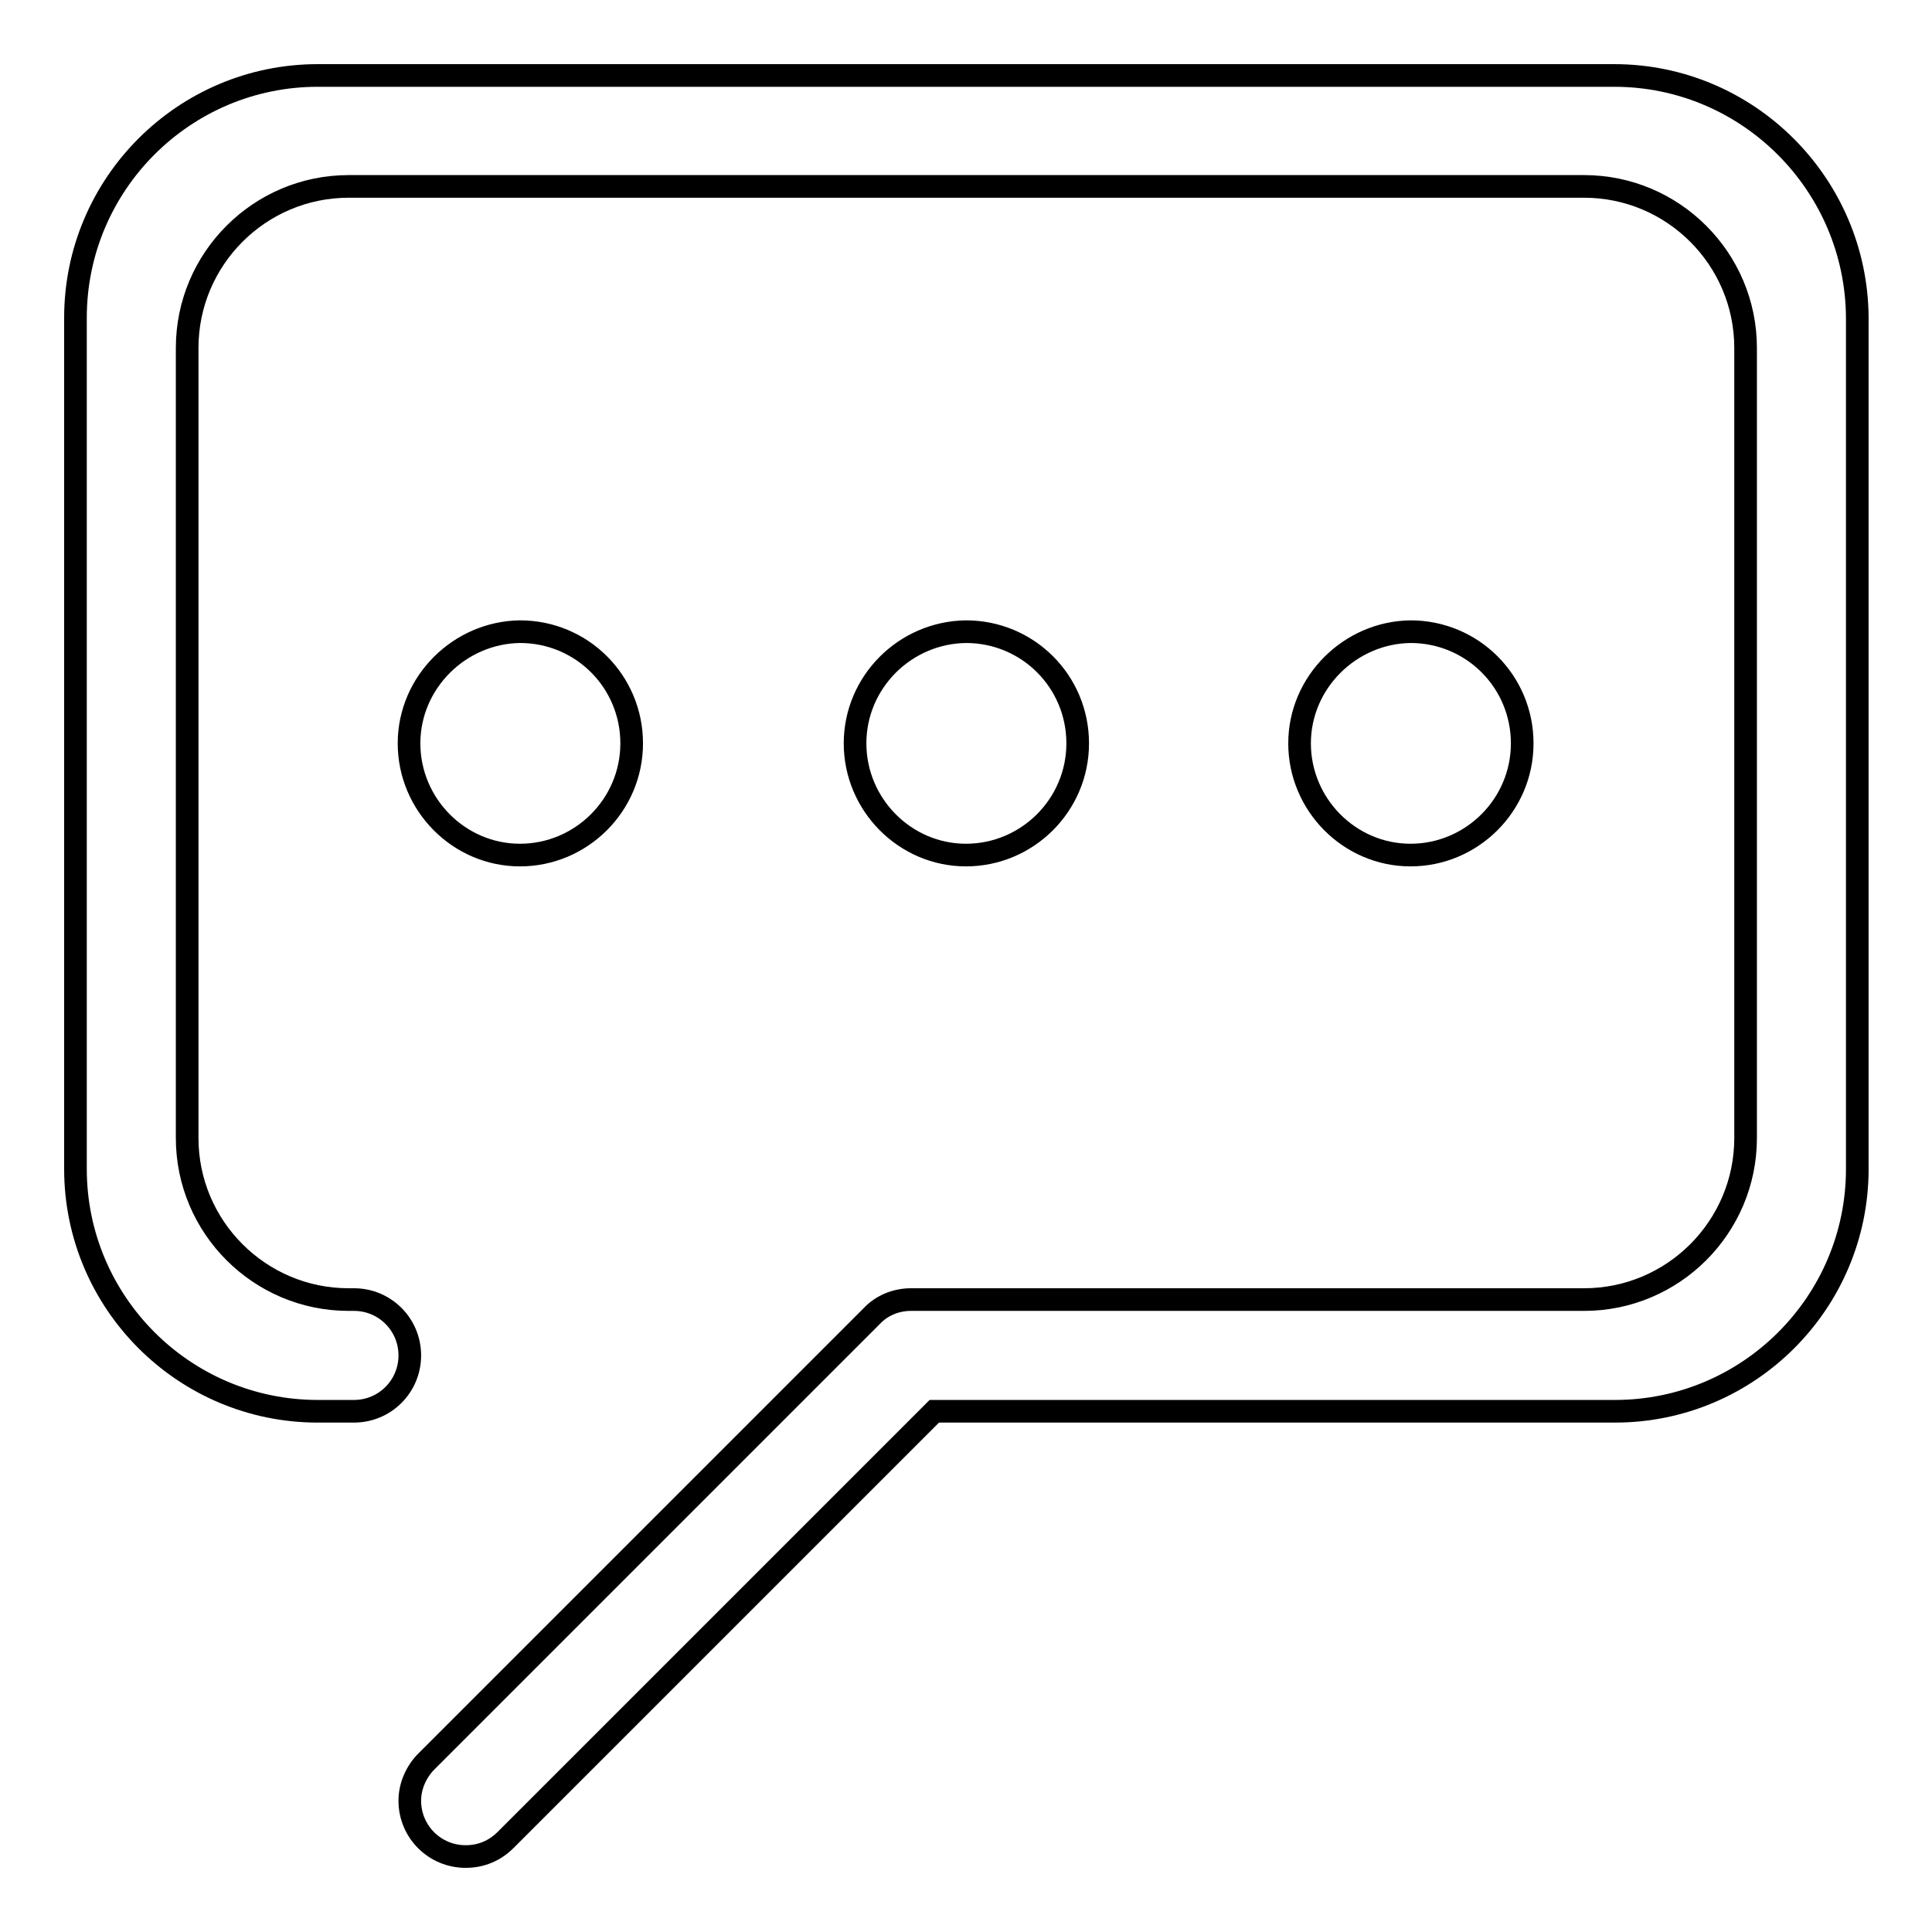 <?xml version="1.0" encoding="utf-8"?>
<!-- Svg Vector Icons : http://www.onlinewebfonts.com/icon -->
<!DOCTYPE svg PUBLIC "-//W3C//DTD SVG 1.1//EN" "http://www.w3.org/Graphics/SVG/1.1/DTD/svg11.dtd">
<svg version="1.1" xmlns="http://www.w3.org/2000/svg" xmlns:xlink="http://www.w3.org/1999/xlink" x="0px" y="0px" viewBox="0 0 256 256" enable-background="new 0 0 256 256" xml:space="preserve">
<g><g><path stroke-width="3" fill-opacity="0" stroke="#000000"  d="M54.2,98.5c0,8.1,6.6,14.8,14.7,14.8s14.8-6.6,14.8-14.8c0-8.2-6.6-14.8-14.8-14.8C60.9,83.8,54.2,90.4,54.2,98.5L54.2,98.5z"/><path stroke-width="3" fill-opacity="0" stroke="#000000"  d="M113.3,98.5c0,8.1,6.6,14.8,14.7,14.8c8.1,0,14.8-6.6,14.8-14.8c0-8.2-6.6-14.8-14.8-14.8C119.9,83.8,113.3,90.4,113.3,98.5L113.3,98.5z"/><path stroke-width="3" fill-opacity="0" stroke="#000000"  d="M172.2,98.5c0,8.1,6.6,14.8,14.7,14.8c8.1,0,14.8-6.6,14.8-14.8c0-8.2-6.6-14.8-14.8-14.8C178.9,83.8,172.2,90.4,172.2,98.5L172.2,98.5z"/><path stroke-width="3" fill-opacity="0" stroke="#000000"  d="M213.9,10H42.1C24.4,10,10,24.4,10,42.1v112.8c0,17.7,14.4,32.1,32.1,32.1h4.8c4.1,0,7.4-3.3,7.4-7.4s-3.3-7.4-7.4-7.4h-0.7c-11.8,0-21.4-9.6-21.4-21.4V46.1c0-11.8,9.6-21.4,21.4-21.4h163.7c11.8,0,21.4,9.6,21.4,21.4v104.7c0,11.8-9.6,21.4-21.4,21.4h-89.2c-2,0-3.9,0.8-5.2,2.2l0,0l-59,59l0,0c-1.3,1.3-2.2,3.2-2.2,5.2c0,4.1,3.3,7.4,7.4,7.4c2.1,0,3.9-0.8,5.3-2.2l56.8-56.8h90.2c17.7,0,32.1-14.4,32.1-32.1V42.1C246,24.4,231.6,10,213.9,10z"/></g></g>
</svg>